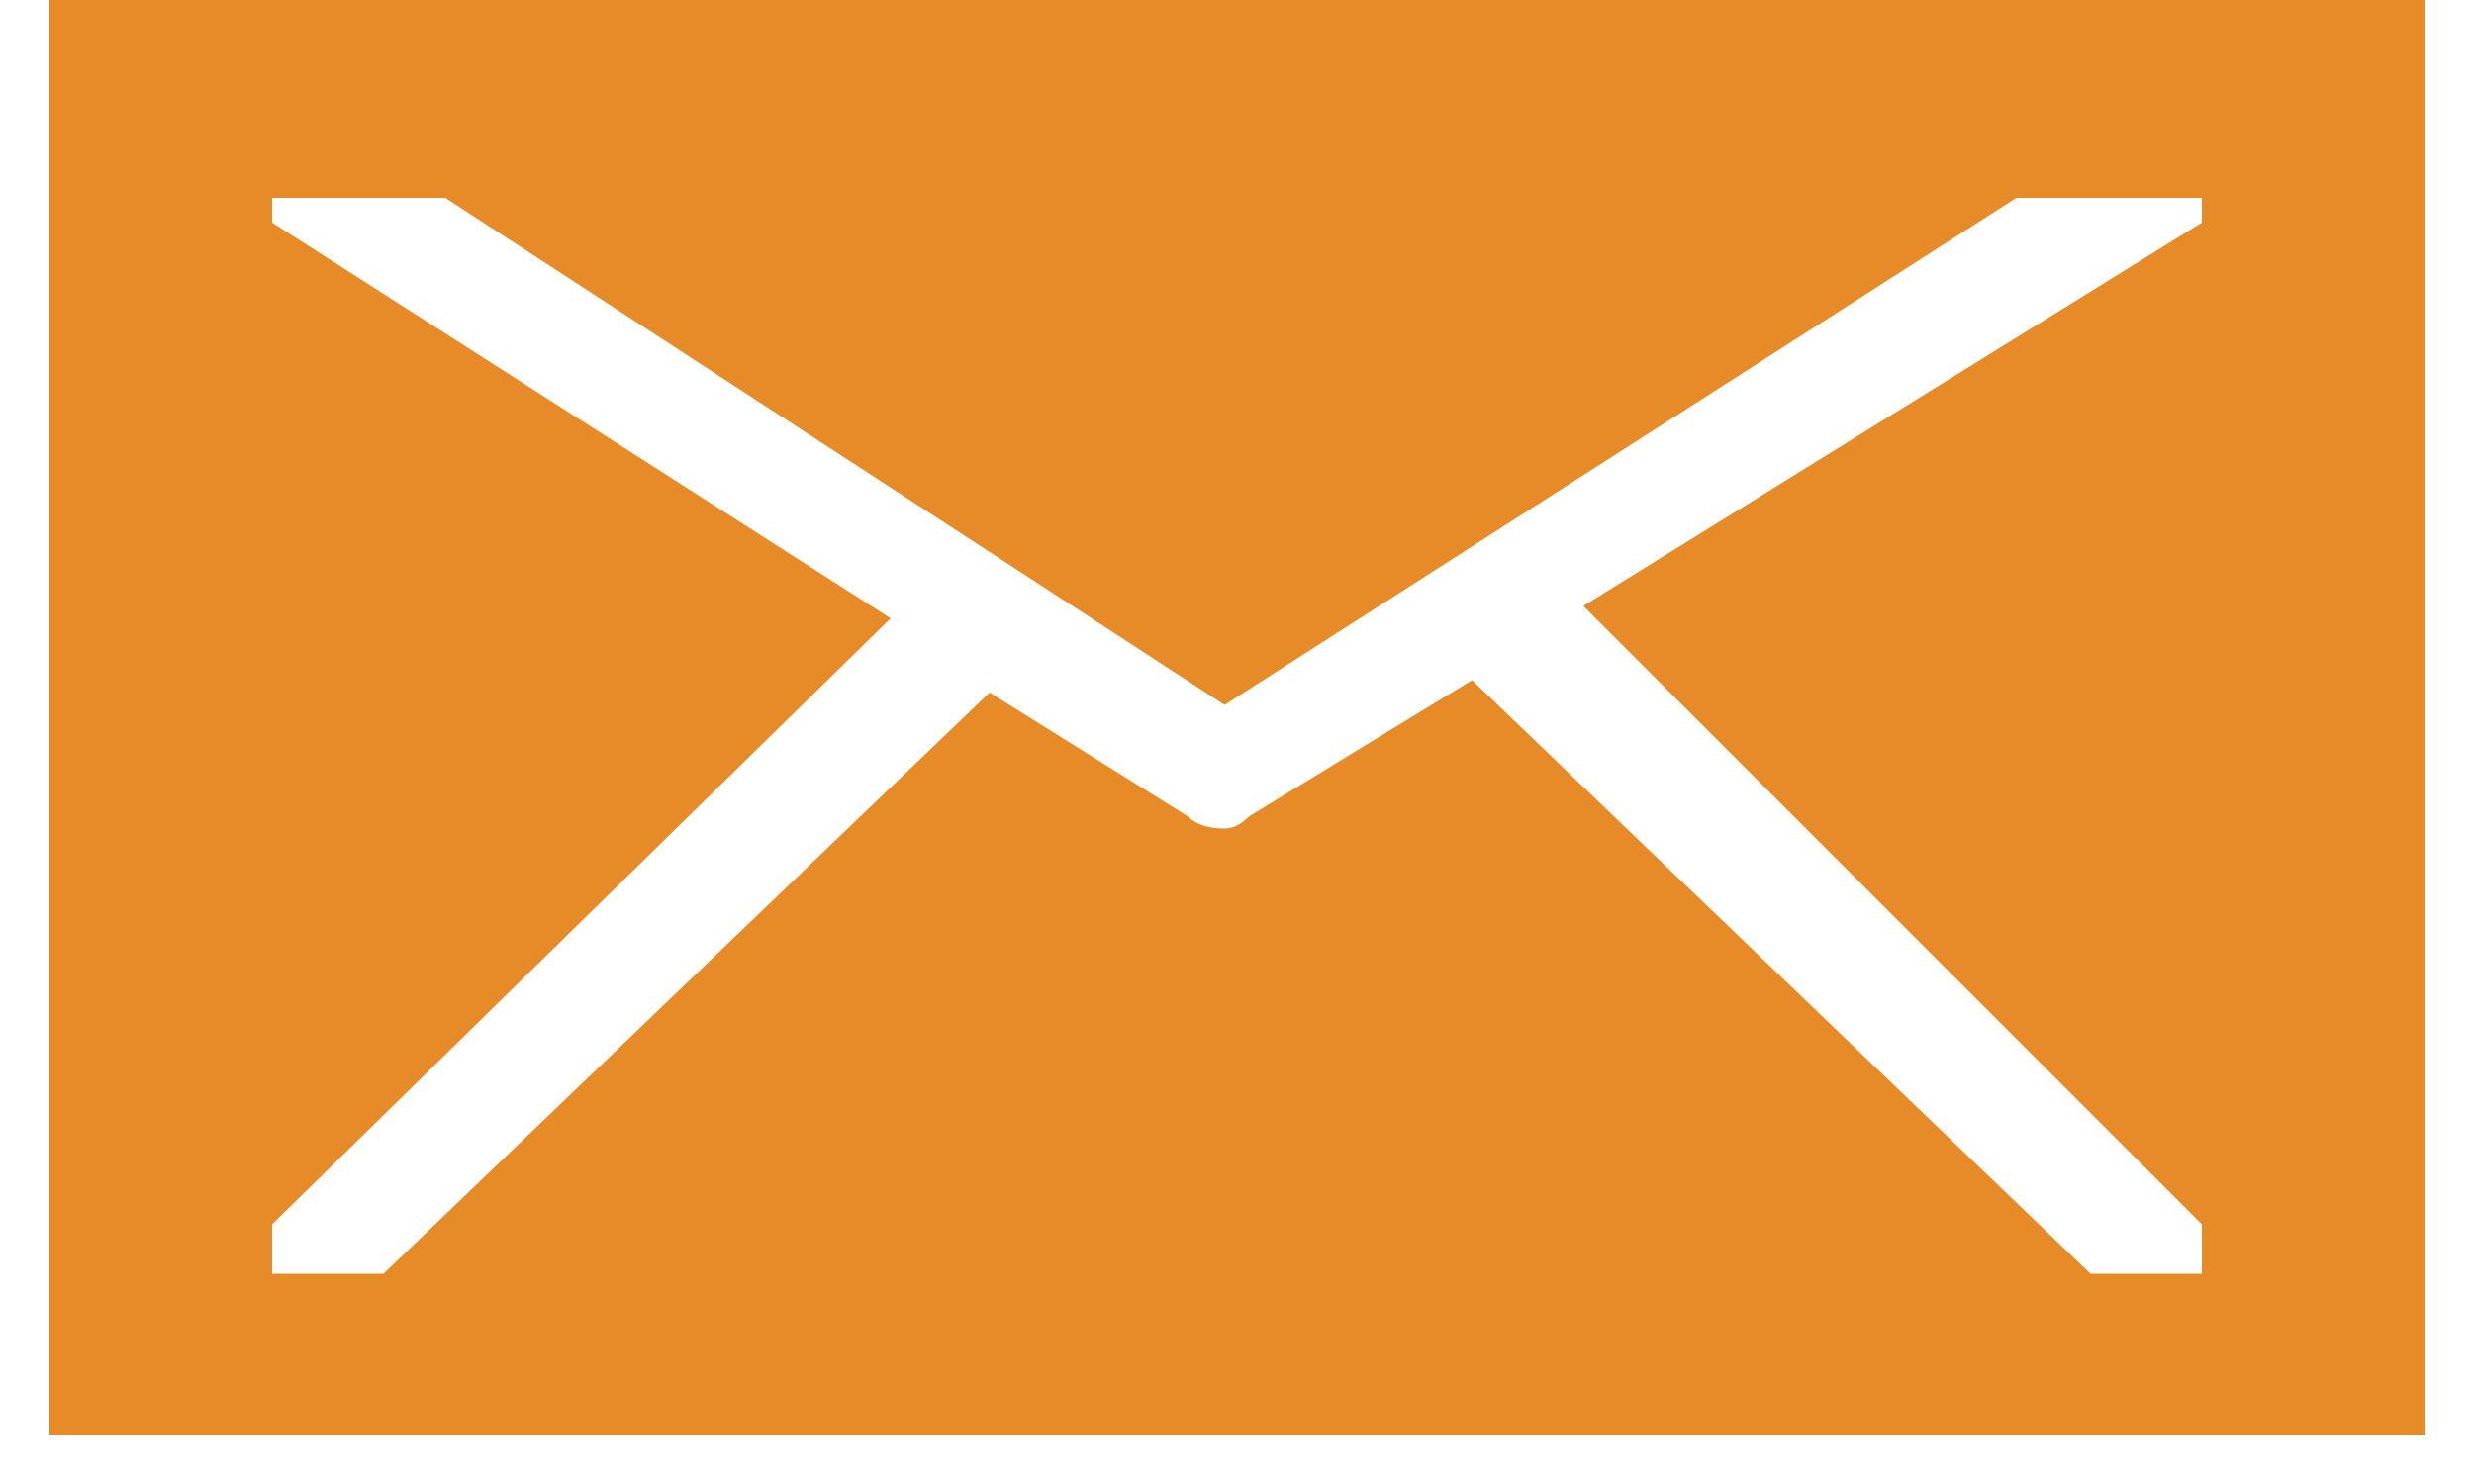 <svg xmlns="http://www.w3.org/2000/svg" width="20" height="12" viewBox="0 0 20 12" fill="none"><path fill-rule="evenodd" clip-rule="evenodd" d="M19.6 0V11.6H0.4V0H19.6ZM17.8 1.6H16.3L9.9 5.7L3.6 1.6H2.2V1.8L7.2 5L2.2 9.9V10.3H3.1L8 5.6L9.6 6.6C9.667 6.667 9.767 6.7 9.9 6.7C9.967 6.7 10.033 6.667 10.1 6.6L11.9 5.5L16.9 10.3H17.8V9.9L12.8 4.9L17.8 1.8V1.6Z" fill="#E78B28"></path></svg>